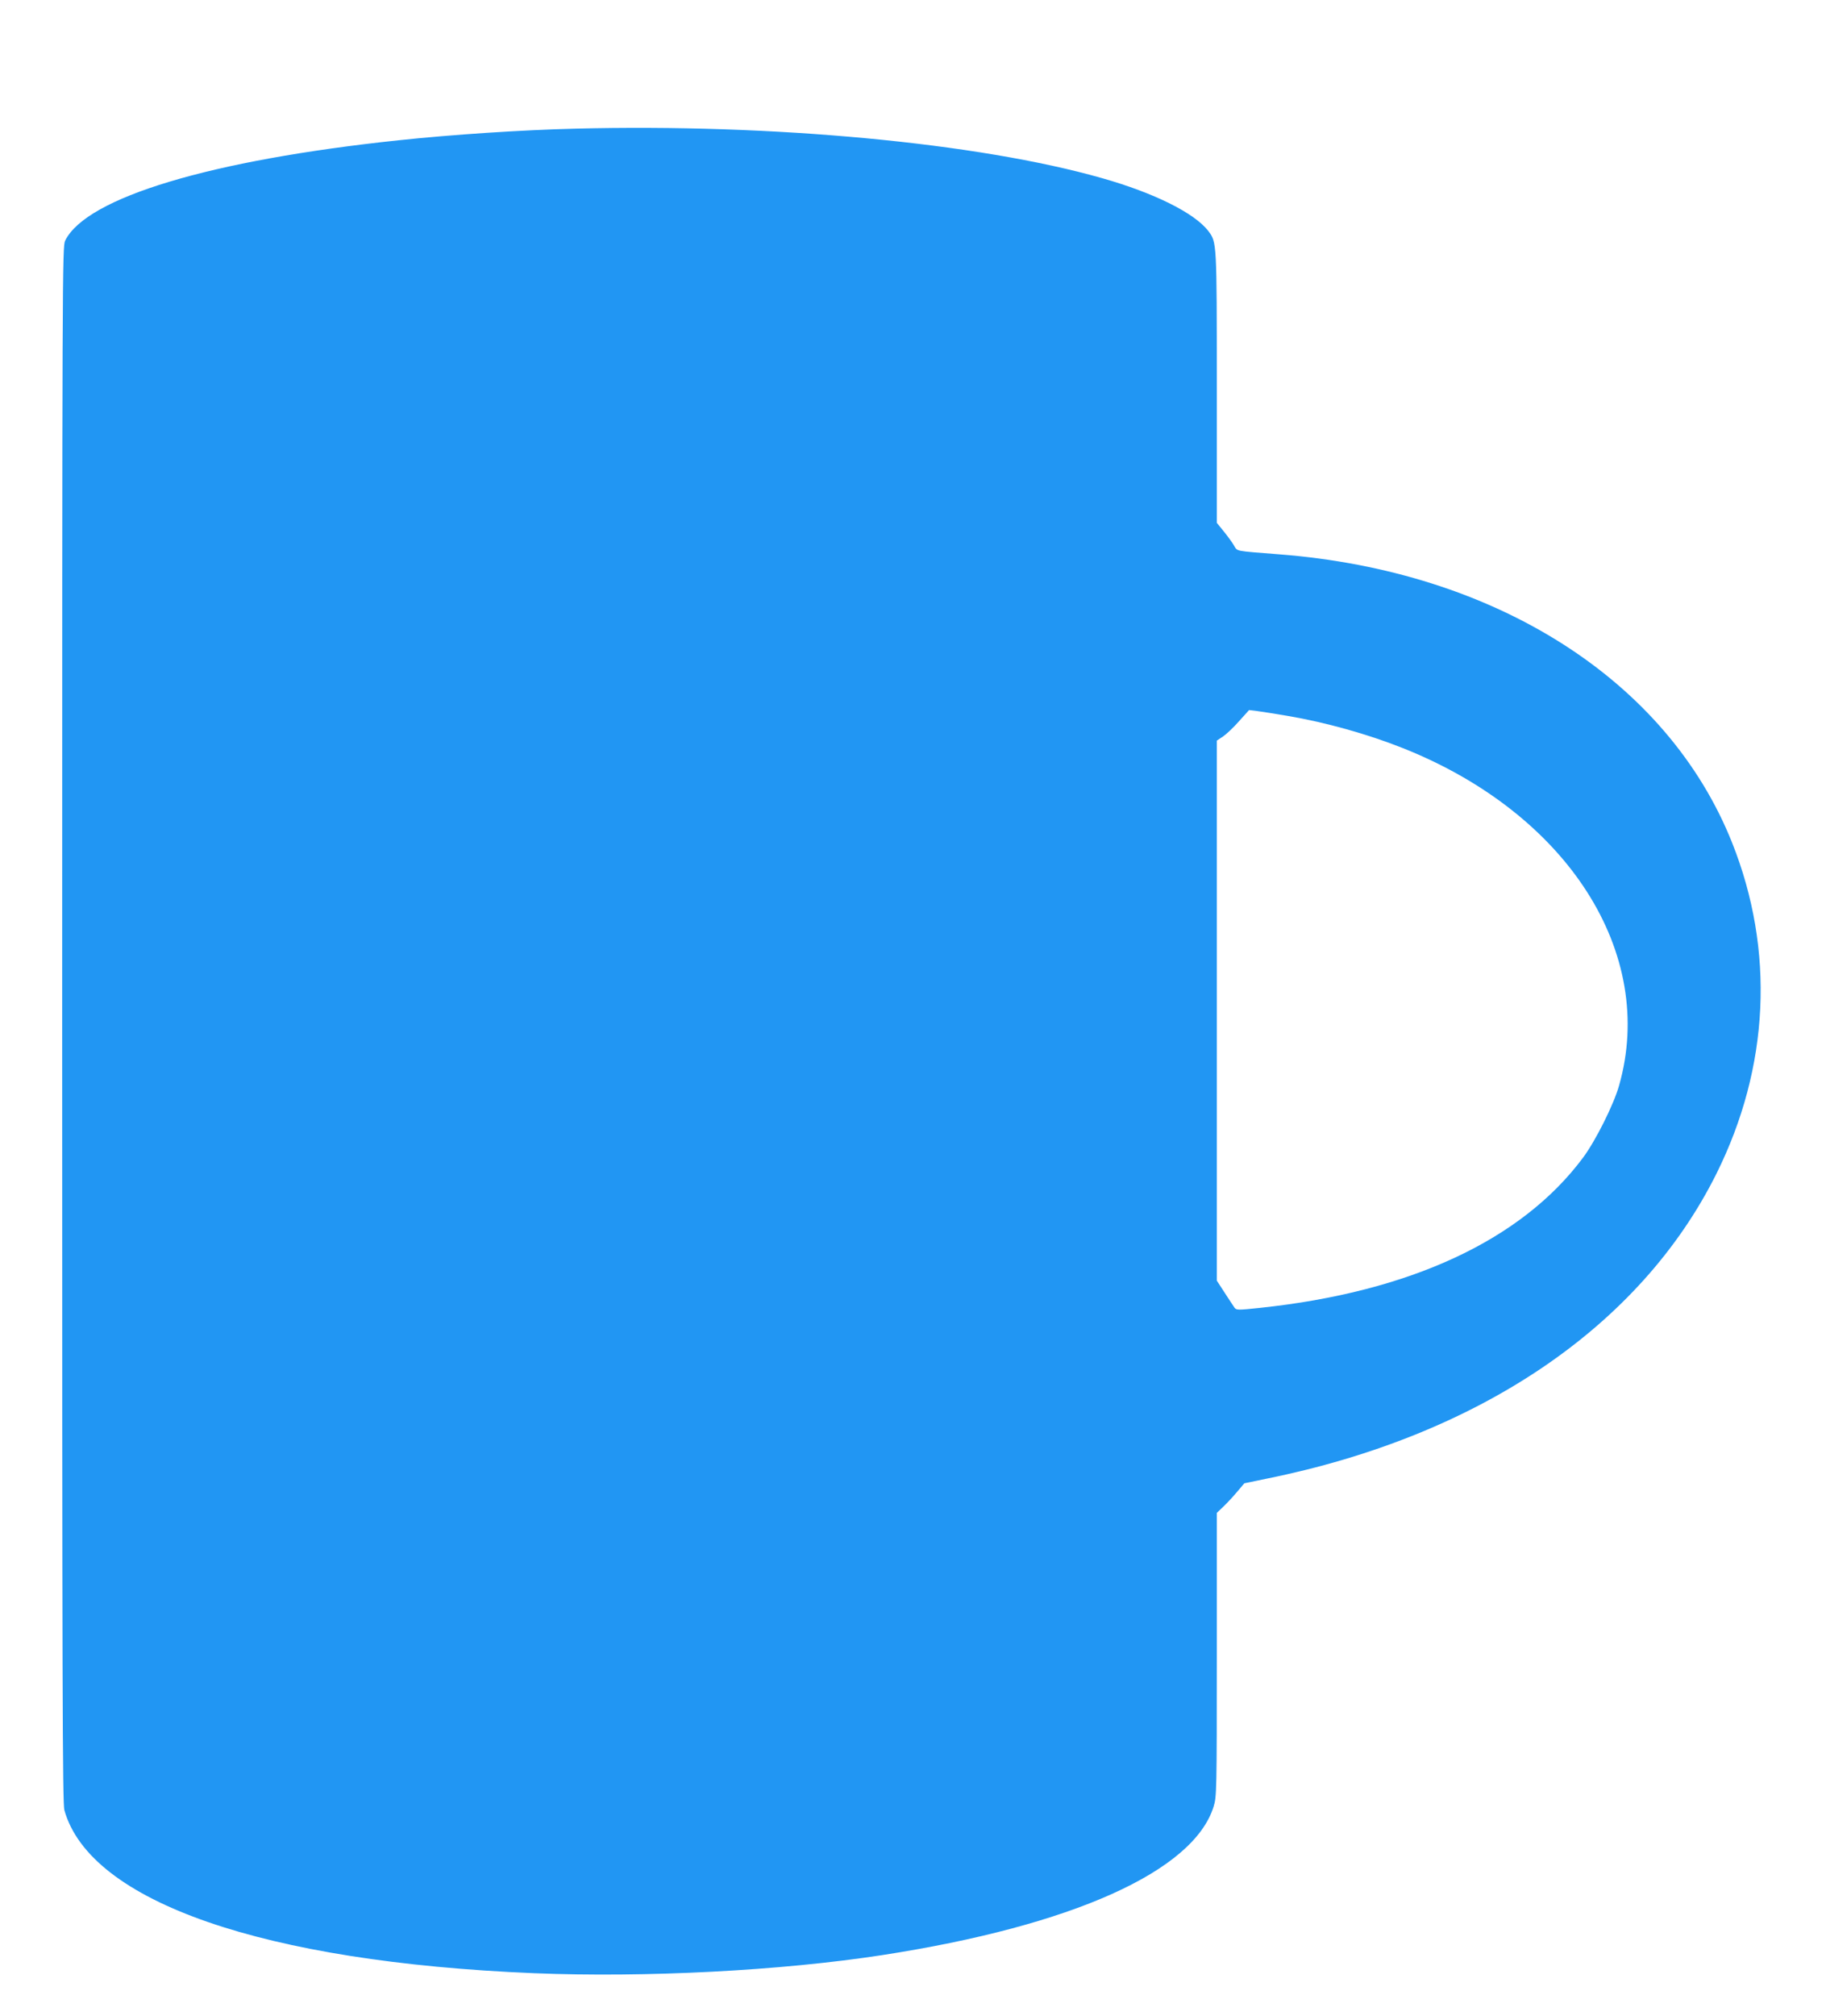 <?xml version="1.0" standalone="no"?>
<!DOCTYPE svg PUBLIC "-//W3C//DTD SVG 20010904//EN"
 "http://www.w3.org/TR/2001/REC-SVG-20010904/DTD/svg10.dtd">
<svg version="1.0" xmlns="http://www.w3.org/2000/svg"
 width="1160pt" height="1280pt" viewBox="0 0 1160 1280"
 preserveAspectRatio="xMidYMid meet">
<g transform="translate(0,1280) scale(0.1,-0.1)"
fill="#2196f3" stroke="none">
<path d="M3655 11983 c-336 -8 -789 -38 -1125 -74 -1191 -126 -1981 -363
-2116 -637 -18 -36 -19 -180 -19 -4977 0 -4218 2 -4947 14 -4990 164 -582
1266 -964 2983 -1035 710 -29 1570 16 2213 115 1205 186 1978 532 2105 944 19
61 20 95 20 963 l0 901 43 41 c23 22 63 65 87 94 l45 53 140 29 c1352 273
2375 966 2859 1937 337 677 372 1419 99 2103 -412 1031 -1502 1724 -2878 1830
-289 23 -262 17 -287 58 -12 20 -42 61 -65 89 l-43 53 0 858 c0 929 0 924 -54
995 -87 114 -344 242 -676 336 -787 224 -2091 346 -3345 314z m4525 -3729
c241 -41 507 -115 733 -205 1046 -416 1613 -1302 1372 -2144 -34 -120 -149
-350 -229 -457 -390 -523 -1098 -852 -2051 -953 -143 -15 -151 -15 -163 2 -7
10 -35 52 -62 94 l-50 77 0 1715 0 1714 39 26 c21 14 67 57 102 97 l64 71 50
-6 c28 -4 115 -17 195 -31z"/>
</g>
</svg>
